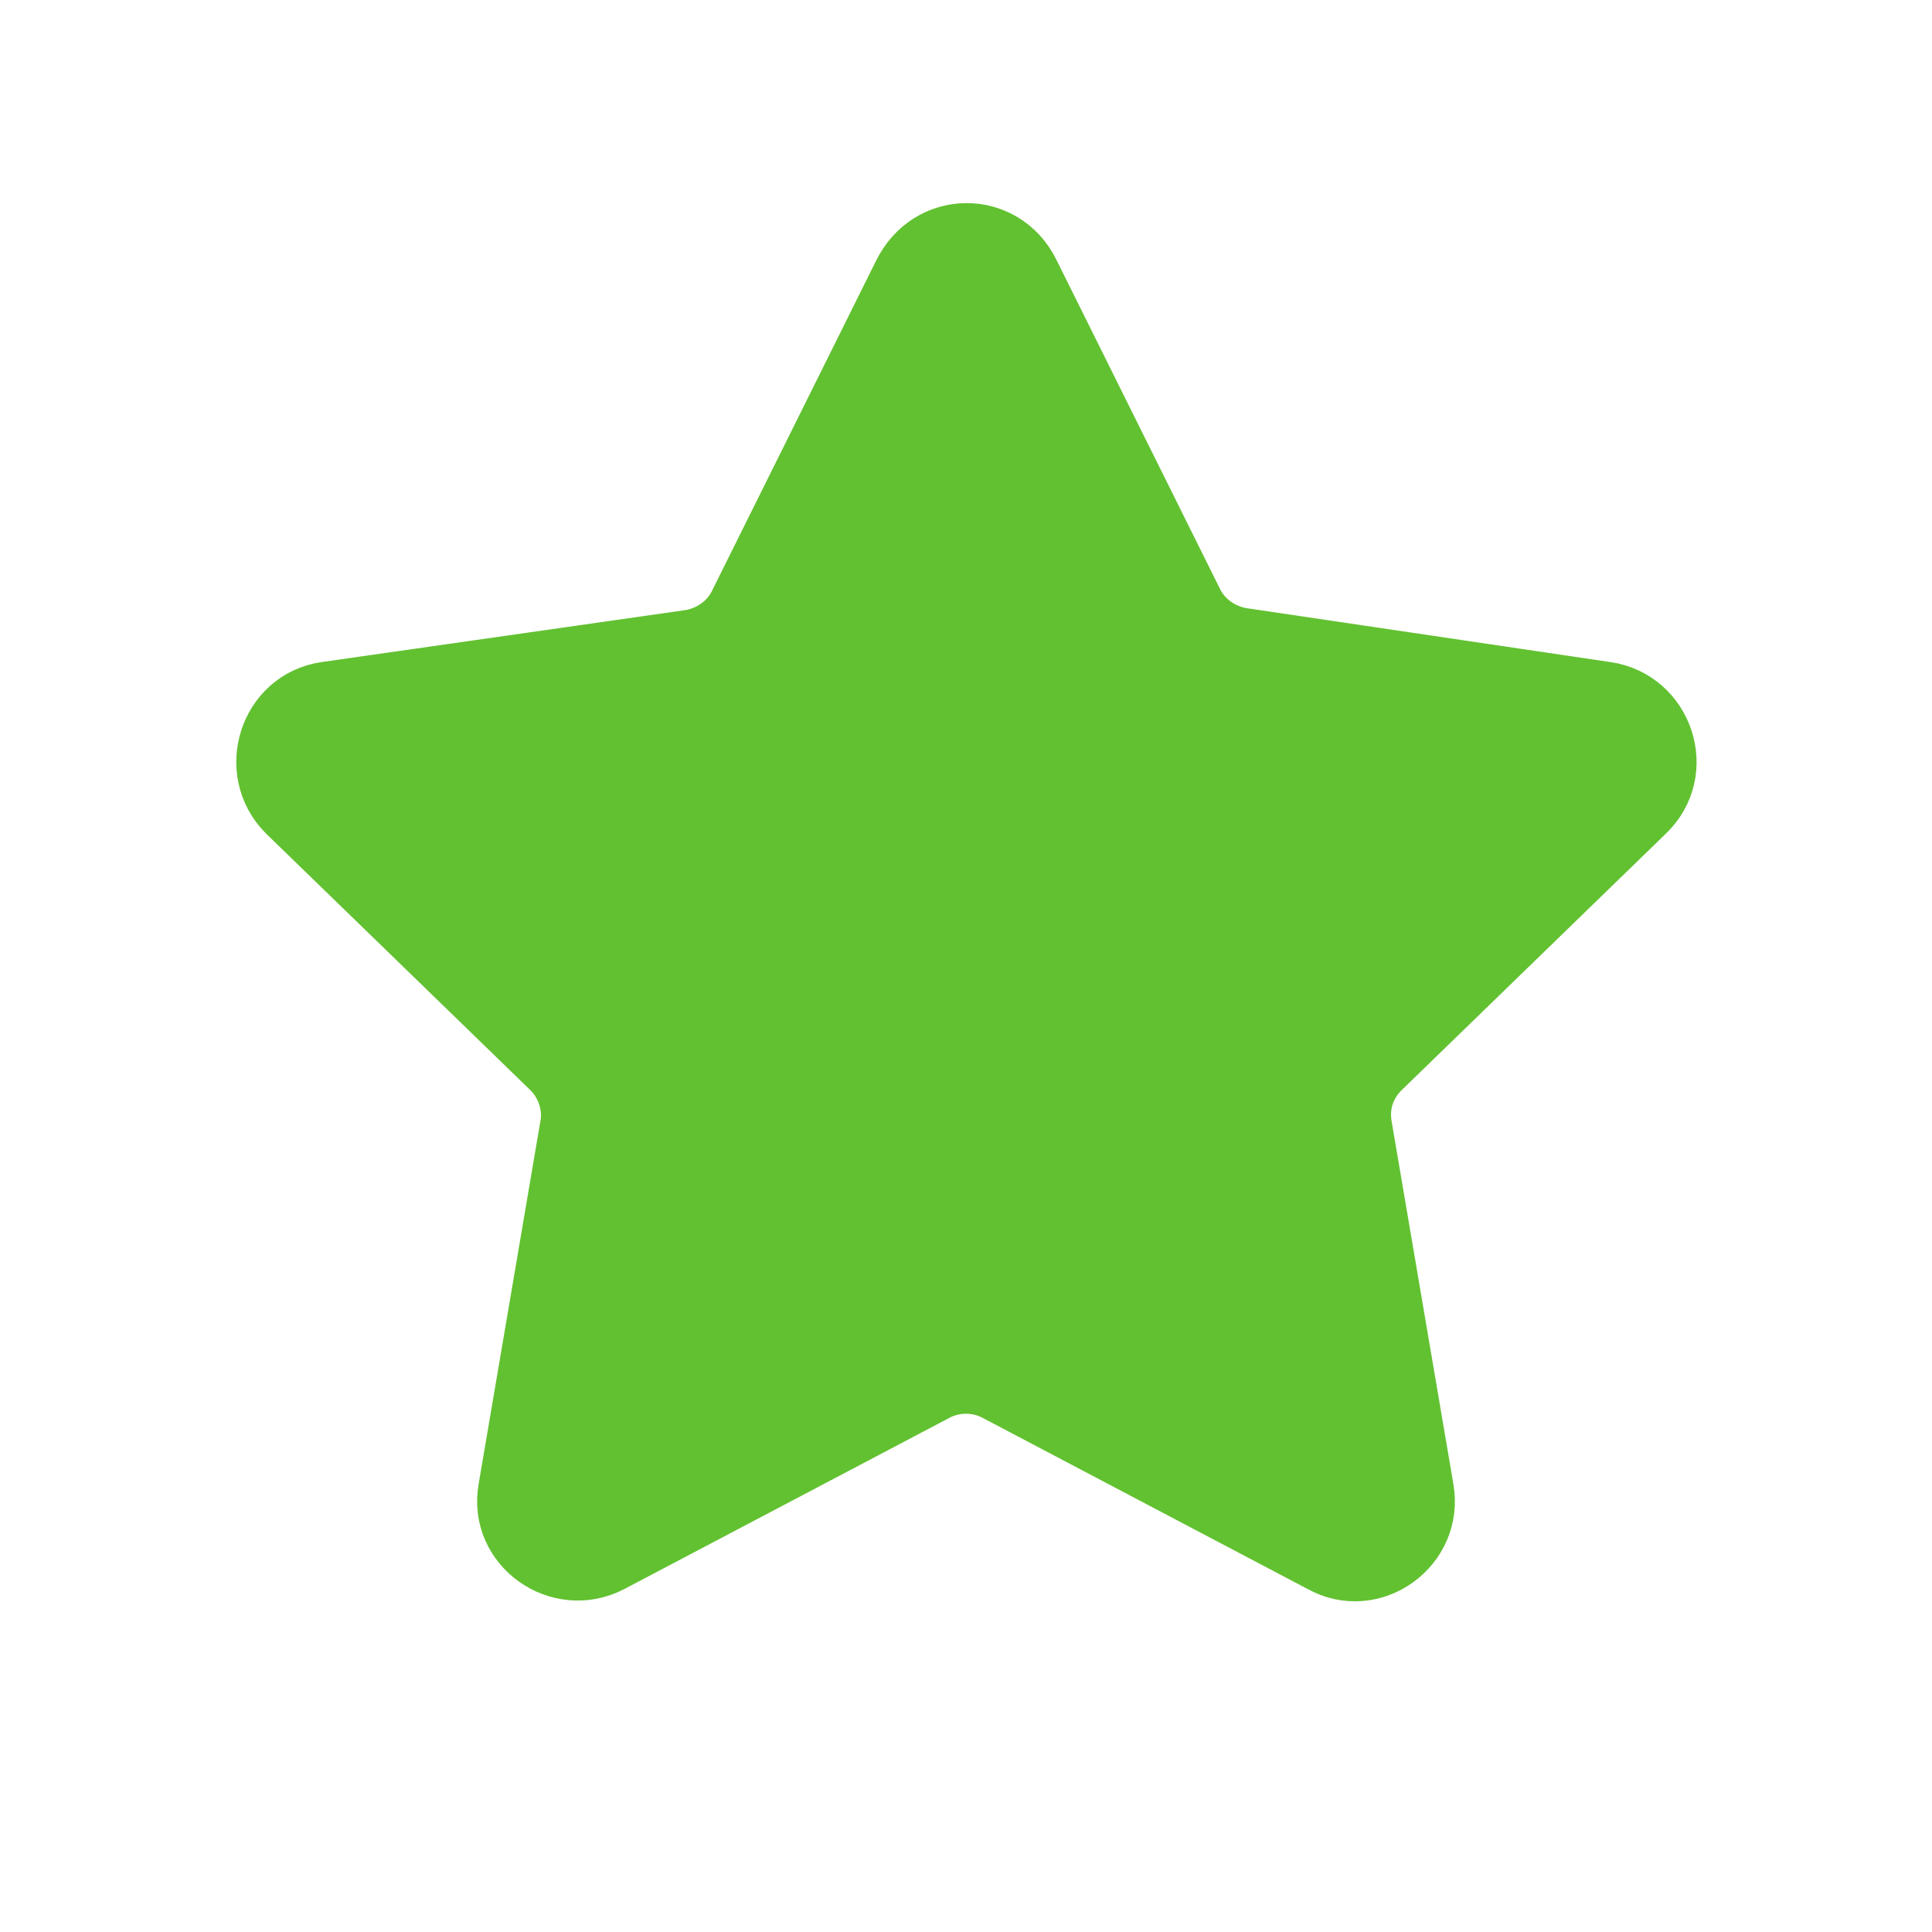 <?xml version="1.0" encoding="utf-8"?>
<svg xml:space="preserve" viewBox="0 0 100 100" y="0px" x="0px" xmlns:xlink="http://www.w3.org/1999/xlink" xmlns="http://www.w3.org/2000/svg" id="圖層_1" version="1.1" style="height: 100%; width: 100%; background: rgba(241, 242, 243, 0); shape-rendering: auto;" width="32px" height="32px"><g class="ldl-scale" style="transform-origin: 50% 50%; transform: rotate(0deg) scale(1, 1);"><g class="ldl-ani"><g class="ldl-layer"><g class="ldl-ani" style="transform-origin: 50px 50px; transform: rotate(0deg); animation: 3.571s linear -3.571s infinite normal forwards running cycle-fea180ce-3565-45be-8266-676eade068ed;"><path d="M53.1,14.2l8.5,17.1c0.5,1,1.5,1.7,2.6,1.9 L83.1,36c2.8,0.4,4,3.9,1.9,5.9L71.3,55.2c-0.8,0.8-1.2,1.9-1,3.1l3.2,18.8c0.5,2.8-2.5,5-5,3.6l-16.9-8.9c-1-0.5-2.2-0.5-3.2,0 l-16.9,8.9c-2.5,1.3-5.5-0.8-5-3.6l3.2-18.8c0.2-1.1-0.2-2.3-1-3.1L15,41.9c-2-2-0.9-5.5,1.9-5.9l18.9-2.7c1.1-0.2,2.1-0.9,2.6-1.9 l8.5-17.1C48.2,11.6,51.8,11.6,53.1,14.2z" stroke-miterlimit="10" stroke-width="3.5" stroke="#333435" fill="#F5E169" style="fill: rgb(98, 193, 49); stroke: rgb(98, 193, 49);"></path></g></g></g></g><style id="cycle-fea180ce-3565-45be-8266-676eade068ed" data-anikit="">@keyframes cycle-fea180ce-3565-45be-8266-676eade068ed
{
  0% {
    animation-timing-function: cubic-bezier(0.333,0.333,0.667,0.667);
    transform: rotate(0deg);
  }
  100% {
    transform: rotate(360deg);
  }
}</style><!-- [ldio] generated by https://loading.io/ --></svg>